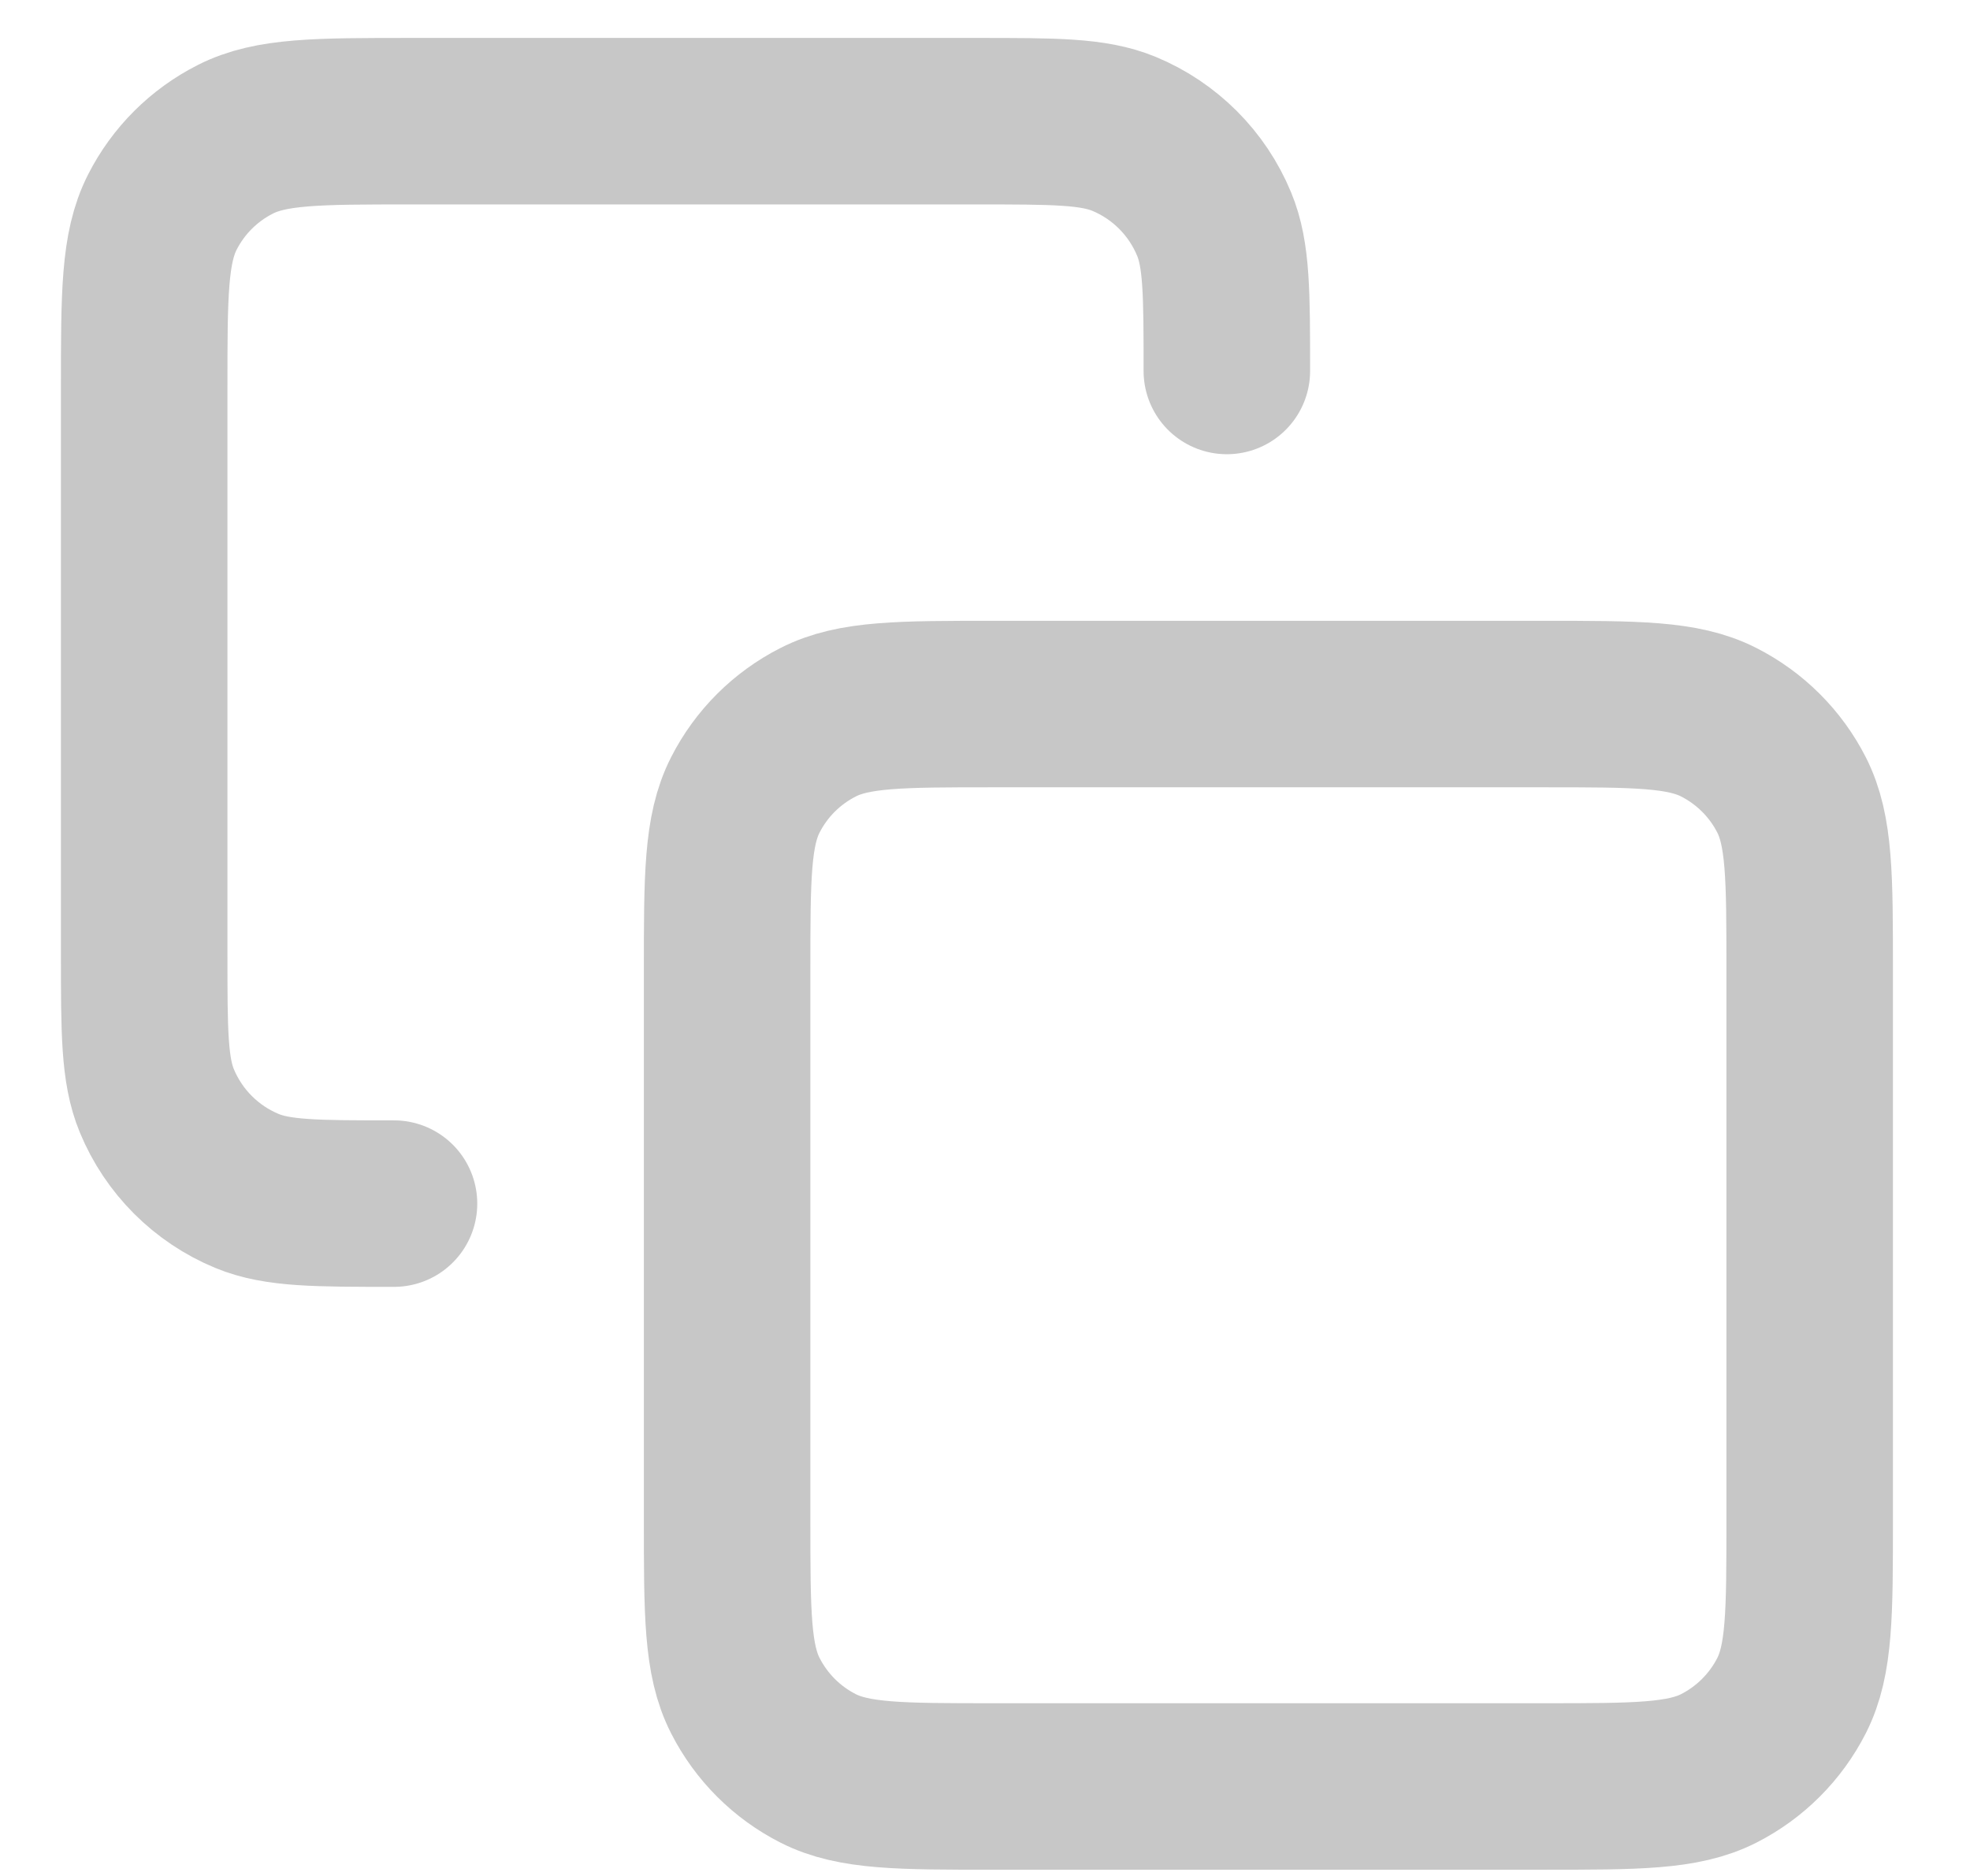 <svg width="21" height="20" viewBox="0 0 21 20" fill="none" xmlns="http://www.w3.org/2000/svg">
<path d="M4.2 12.832C3.373 12.832 2.959 12.832 2.633 12.697C2.198 12.517 1.852 12.171 1.672 11.736C1.537 11.41 1.537 10.996 1.537 10.169V4.133C1.537 3.138 1.537 2.641 1.731 2.261C1.901 1.927 2.172 1.656 2.507 1.486C2.886 1.292 3.383 1.292 4.378 1.292H10.414C11.242 1.292 11.655 1.292 11.982 1.427C12.416 1.607 12.762 1.953 12.942 2.388C13.078 2.714 13.078 3.128 13.078 3.955M10.592 19.046H16.451C17.445 19.046 17.942 19.046 18.322 18.853C18.656 18.683 18.928 18.411 19.098 18.077C19.291 17.697 19.291 17.2 19.291 16.206V10.347C19.291 9.352 19.291 8.855 19.098 8.475C18.928 8.141 18.656 7.87 18.322 7.7C17.942 7.506 17.445 7.506 16.451 7.506H10.592C9.598 7.506 9.1 7.506 8.721 7.7C8.386 7.87 8.115 8.141 7.945 8.475C7.751 8.855 7.751 9.352 7.751 10.347V16.206C7.751 17.2 7.751 17.697 7.945 18.077C8.115 18.411 8.386 18.683 8.721 18.853C9.1 19.046 9.598 19.046 10.592 19.046Z" stroke="#C7C7C7" stroke-width="1.775" stroke-linecap="round" stroke-linejoin="round"/>
</svg>
